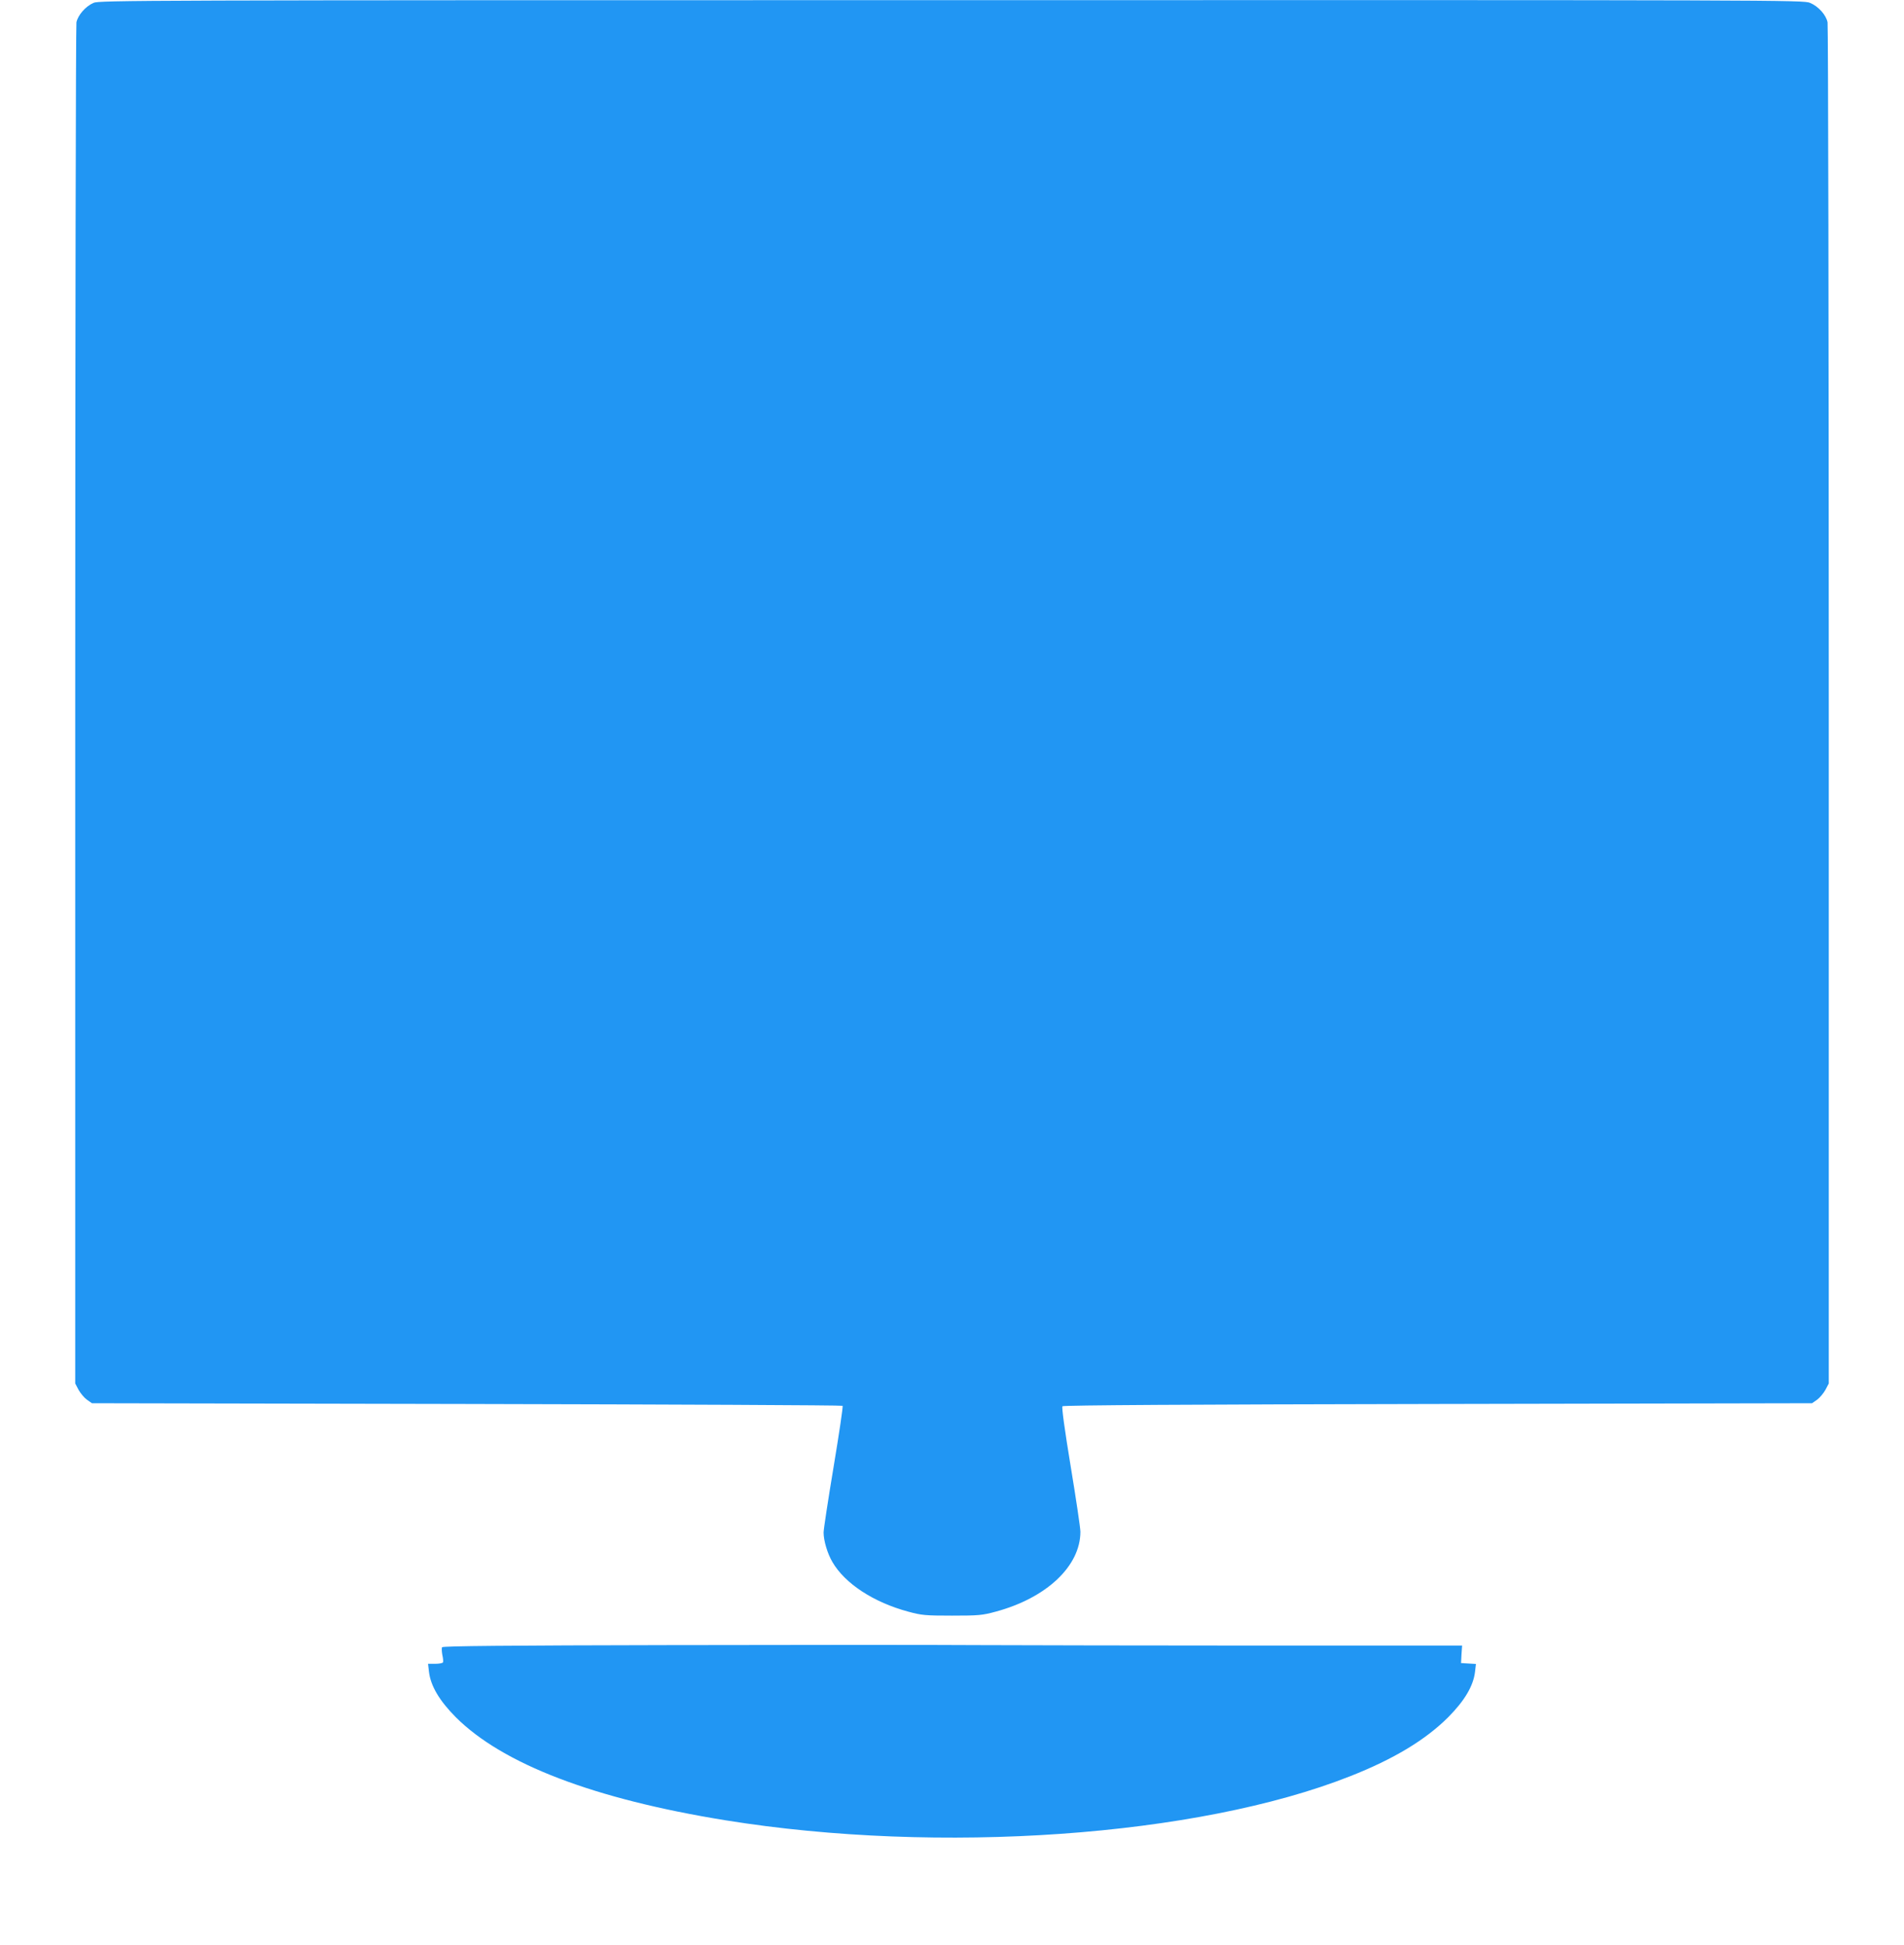 <?xml version="1.0" standalone="no"?>
<!DOCTYPE svg PUBLIC "-//W3C//DTD SVG 20010904//EN"
 "http://www.w3.org/TR/2001/REC-SVG-20010904/DTD/svg10.dtd">
<svg version="1.0" xmlns="http://www.w3.org/2000/svg"
 width="1253pt" height="1280pt" viewBox="0 0 1253 1280"
 preserveAspectRatio="xMidYMid meet">
<g transform="translate(0,1280) scale(0.1,-0.1)"
fill="#2196f3" stroke="none">
<path d="M615 12781 c-52 -23 -102 -80 -112 -128 -4 -21 -8 -2045 -8 -4498 l0
-4460 22 -42 c13 -23 37 -52 55 -65 l33 -23 2467 -5 c1356 -3 2469 -8 2473
-12 4 -4 -23 -184 -59 -401 -36 -216 -66 -412 -66 -433 0 -53 25 -138 58 -194
82 -142 272 -266 500 -327 88 -24 114 -26 287 -26 173 0 199 2 287 26 335 90
558 300 558 526 0 25 -29 219 -64 431 -40 243 -60 389 -54 395 6 7 849 12
2471 15 l2462 5 33 23 c18 13 42 42 55 65 l22 42 0 4460 c0 2453 -4 4477 -8
4498 -10 49 -60 105 -115 128 -42 19 -193 19 -5650 18 -5370 0 -5609 -1 -5647
-18z"/>
<path d="M4421 1973 c-1078 -2 -1507 -6 -1512 -14 -3 -6 -2 -29 2 -51 5 -21 7
-43 4 -49 -4 -5 -27 -9 -52 -9 l-46 0 6 -52 c11 -94 69 -191 176 -299 309
-309 910 -539 1776 -679 1407 -227 3106 -107 4110 290 287 113 496 239 646
389 107 108 165 205 176 298 l6 52 -49 3 -49 3 3 58 4 57 -1334 0 c-733 0
-1565 2 -1848 3 -283 2 -1192 2 -2019 0z"/>
</g>
</svg>
